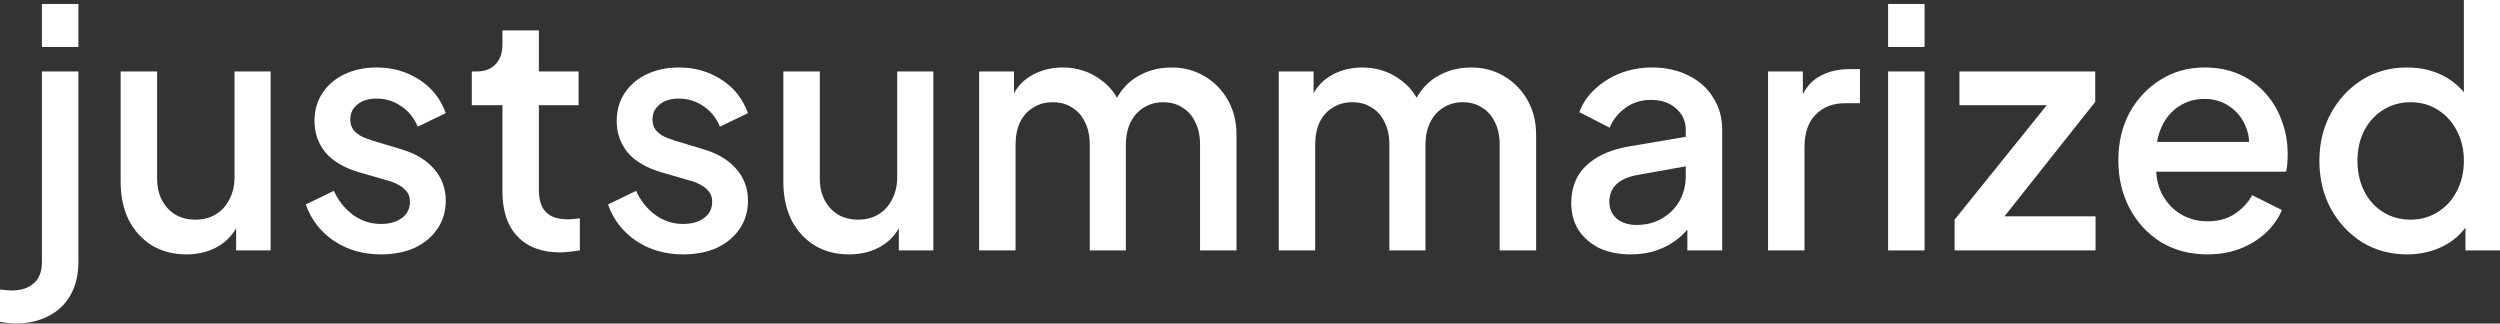 <svg width="170" height="22" viewBox="0 0 170 22" fill="none" xmlns="http://www.w3.org/2000/svg">
<rect x="0" y="0" width="170" height="22" fill="#333333" stroke="none"/>
<path fill-rule="evenodd" clip-rule="evenodd" d="M160.613 16.466C161.52 17.021 162.543 17.298 163.684 17.298C164.59 17.298 165.423 17.104 166.184 16.714C166.782 16.407 167.272 15.993 167.653 15.472V17.029H170V0H167.544V6.272C167.173 5.826 166.719 5.46 166.184 5.174C165.453 4.784 164.612 4.589 163.662 4.589C162.536 4.589 161.527 4.866 160.635 5.421C159.743 5.976 159.034 6.733 158.507 7.693C157.981 8.653 157.718 9.733 157.718 10.932C157.718 12.132 157.974 13.212 158.486 14.172C159.012 15.131 159.721 15.896 160.613 16.466ZM165.767 14.419C165.226 14.764 164.612 14.937 163.925 14.937C163.223 14.937 162.594 14.764 162.039 14.419C161.498 14.074 161.074 13.602 160.767 13.002C160.459 12.387 160.306 11.697 160.306 10.932C160.306 10.168 160.459 9.485 160.767 8.885C161.074 8.286 161.505 7.813 162.061 7.468C162.616 7.123 163.238 6.951 163.925 6.951C164.612 6.951 165.226 7.123 165.767 7.468C166.323 7.813 166.754 8.286 167.061 8.885C167.383 9.485 167.544 10.168 167.544 10.932C167.544 11.697 167.383 12.387 167.061 13.002C166.754 13.602 166.323 14.074 165.767 14.419Z" fill="white"/>
<path fill-rule="evenodd" clip-rule="evenodd" d="M146.943 16.466C147.864 17.021 148.917 17.298 150.101 17.298C150.906 17.298 151.644 17.171 152.317 16.916C153.004 16.646 153.589 16.286 154.071 15.836C154.568 15.371 154.934 14.854 155.168 14.284L153.15 13.272C152.858 13.797 152.456 14.224 151.944 14.554C151.447 14.884 150.84 15.049 150.123 15.049C149.422 15.049 148.793 14.876 148.237 14.531C147.696 14.187 147.272 13.707 146.965 13.092C146.764 12.669 146.649 12.197 146.621 11.675H155.453C155.497 11.495 155.526 11.3 155.541 11.09C155.555 10.88 155.563 10.677 155.563 10.482C155.563 9.688 155.431 8.938 155.168 8.233C154.919 7.528 154.554 6.906 154.071 6.366C153.589 5.811 152.997 5.376 152.295 5.061C151.593 4.746 150.796 4.589 149.904 4.589C148.793 4.589 147.799 4.866 146.921 5.421C146.044 5.961 145.342 6.703 144.816 7.648C144.304 8.593 144.048 9.68 144.048 10.91C144.048 12.109 144.304 13.197 144.816 14.171C145.328 15.131 146.037 15.896 146.943 16.466ZM146.683 9.65C146.739 9.297 146.833 8.975 146.965 8.683C147.243 8.053 147.638 7.573 148.15 7.243C148.661 6.898 149.246 6.726 149.904 6.726C150.562 6.726 151.132 6.898 151.615 7.243C152.112 7.573 152.478 8.03 152.711 8.615C152.851 8.934 152.928 9.279 152.943 9.65H146.683Z" fill="white"/>
<path d="M132.913 17.029V14.936L139.181 7.153H133.242V4.859H142.476V6.928L136.303 14.711H142.498V17.029H132.913Z" fill="white"/>
<path d="M128.392 4.859V17.029H130.871V4.859H128.392Z" fill="white"/>
<path d="M128.392 0.27V3.194H130.871V0.27H128.392Z" fill="white"/>
<path d="M120.227 17.029V4.859H122.595V6.414C122.854 5.894 123.205 5.503 123.648 5.241C124.233 4.881 124.935 4.702 125.754 4.702H126.477V7.019H125.447C124.628 7.019 123.962 7.281 123.451 7.806C122.954 8.316 122.705 9.051 122.705 10.01V17.029H120.227Z" fill="white"/>
<path fill-rule="evenodd" clip-rule="evenodd" d="M108.754 16.871C109.368 17.156 110.077 17.298 110.881 17.298C111.554 17.298 112.161 17.201 112.702 17.006C113.257 16.811 113.747 16.533 114.171 16.174C114.379 16.003 114.569 15.817 114.741 15.615V17.028H117.11V8.84C117.11 8 116.905 7.266 116.496 6.636C116.101 5.991 115.538 5.489 114.807 5.129C114.091 4.769 113.264 4.589 112.329 4.589C111.583 4.589 110.874 4.716 110.201 4.971C109.543 5.226 108.966 5.586 108.469 6.051C107.971 6.501 107.613 7.026 107.394 7.625L109.456 8.683C109.689 8.128 110.048 7.678 110.53 7.333C111.027 6.973 111.605 6.793 112.263 6.793C112.979 6.793 113.55 6.988 113.974 7.378C114.412 7.753 114.632 8.24 114.632 8.84V9.304L110.859 9.942C109.953 10.092 109.2 10.347 108.6 10.707C108.001 11.067 107.555 11.51 107.262 12.034C106.985 12.559 106.846 13.152 106.846 13.812C106.846 14.516 107.014 15.131 107.35 15.656C107.686 16.166 108.154 16.571 108.754 16.871ZM114.632 11.31L111.342 11.899C110.684 12.02 110.201 12.237 109.894 12.552C109.587 12.852 109.434 13.242 109.434 13.722C109.434 14.187 109.602 14.569 109.938 14.869C110.289 15.154 110.735 15.296 111.276 15.296C111.949 15.296 112.533 15.146 113.031 14.846C113.542 14.546 113.937 14.149 114.215 13.654C114.493 13.144 114.632 12.582 114.632 11.967V11.31Z" fill="white"/>
<path d="M86.954 17.028V4.859H89.323V6.346C89.58 5.878 89.931 5.502 90.375 5.219C91.033 4.799 91.786 4.589 92.634 4.589C93.585 4.589 94.425 4.851 95.156 5.376C95.661 5.721 96.052 6.145 96.329 6.648C96.649 6.085 97.055 5.638 97.547 5.309C98.278 4.829 99.112 4.589 100.047 4.589C100.866 4.589 101.605 4.784 102.263 5.174C102.935 5.563 103.469 6.103 103.864 6.793C104.258 7.483 104.456 8.27 104.456 9.155V17.028H101.977V9.852C101.977 9.238 101.868 8.72 101.649 8.3C101.444 7.865 101.151 7.536 100.771 7.311C100.406 7.071 99.974 6.951 99.477 6.951C98.98 6.951 98.541 7.071 98.161 7.311C97.781 7.536 97.481 7.865 97.262 8.3C97.043 8.735 96.933 9.253 96.933 9.852V17.028H94.477V9.852C94.477 9.238 94.367 8.72 94.148 8.3C93.943 7.865 93.65 7.536 93.27 7.311C92.905 7.071 92.466 6.951 91.954 6.951C91.457 6.951 91.019 7.071 90.638 7.311C90.258 7.536 89.959 7.865 89.739 8.3C89.535 8.735 89.432 9.253 89.432 9.852V17.028H86.954Z" fill="white"/>
<path d="M66.58 4.859V17.028H69.058V9.852C69.058 9.253 69.161 8.735 69.366 8.3C69.585 7.865 69.885 7.536 70.265 7.311C70.645 7.071 71.084 6.951 71.581 6.951C72.093 6.951 72.531 7.071 72.897 7.311C73.277 7.536 73.569 7.865 73.774 8.3C73.993 8.72 74.103 9.238 74.103 9.852V17.028H76.559V9.852C76.559 9.253 76.669 8.735 76.888 8.3C77.108 7.865 77.407 7.536 77.788 7.311C78.168 7.071 78.606 6.951 79.103 6.951C79.601 6.951 80.032 7.071 80.398 7.311C80.778 7.536 81.07 7.865 81.275 8.3C81.494 8.72 81.604 9.238 81.604 9.852V17.028H84.082V9.155C84.082 8.27 83.885 7.483 83.49 6.793C83.095 6.103 82.561 5.563 81.889 5.174C81.231 4.784 80.493 4.589 79.674 4.589C78.738 4.589 77.905 4.829 77.174 5.309C76.681 5.638 76.275 6.085 75.955 6.648C75.678 6.145 75.288 5.721 74.783 5.376C74.052 4.851 73.211 4.589 72.261 4.589C71.413 4.589 70.66 4.799 70.002 5.219C69.557 5.502 69.207 5.878 68.949 6.346V4.859H66.58Z" fill="white"/>
<path d="M57.742 17.298C56.85 17.298 56.068 17.096 55.396 16.691C54.723 16.271 54.197 15.694 53.817 14.959C53.451 14.209 53.268 13.347 53.268 12.372V4.859H55.747V12.147C55.747 12.702 55.856 13.189 56.076 13.609C56.295 14.029 56.602 14.359 56.997 14.599C57.392 14.824 57.845 14.936 58.356 14.936C58.883 14.936 59.343 14.816 59.738 14.576C60.133 14.337 60.44 13.999 60.659 13.564C60.893 13.129 61.01 12.62 61.01 12.035V4.859H63.467V17.029H61.12V15.525C60.845 16.006 60.472 16.395 60.002 16.691C59.358 17.096 58.605 17.298 57.742 17.298Z" fill="white"/>
<path d="M43.252 16.376C44.173 16.991 45.24 17.298 46.454 17.298C47.331 17.298 48.099 17.148 48.757 16.848C49.415 16.533 49.926 16.106 50.292 15.566C50.672 15.011 50.862 14.374 50.862 13.654C50.862 12.814 50.599 12.094 50.073 11.495C49.546 10.88 48.793 10.43 47.814 10.145L45.884 9.56C45.635 9.485 45.394 9.395 45.16 9.29C44.926 9.17 44.736 9.02 44.59 8.84C44.443 8.645 44.37 8.405 44.37 8.12C44.37 7.7 44.531 7.363 44.853 7.108C45.175 6.838 45.606 6.703 46.147 6.703C46.776 6.703 47.338 6.876 47.836 7.221C48.347 7.566 48.72 8.03 48.954 8.615L50.862 7.693C50.511 6.718 49.912 5.961 49.064 5.421C48.216 4.866 47.251 4.589 46.169 4.589C45.364 4.589 44.641 4.739 43.997 5.039C43.354 5.339 42.85 5.766 42.484 6.321C42.119 6.861 41.936 7.498 41.936 8.233C41.936 9.043 42.184 9.755 42.681 10.37C43.193 10.97 43.961 11.42 44.984 11.72L46.849 12.259C47.097 12.319 47.338 12.409 47.572 12.529C47.821 12.649 48.026 12.807 48.187 13.002C48.347 13.182 48.428 13.422 48.428 13.722C48.428 14.187 48.245 14.554 47.879 14.824C47.514 15.094 47.039 15.229 46.454 15.229C45.767 15.229 45.138 15.026 44.568 14.621C44.012 14.216 43.573 13.669 43.252 12.979L41.344 13.902C41.709 14.936 42.345 15.761 43.252 16.376Z" fill="white"/>
<path d="M38.092 17.163C36.849 17.163 35.884 16.803 35.197 16.084C34.509 15.364 34.166 14.352 34.166 13.047V7.153H32.082V4.859H32.411C32.967 4.859 33.398 4.694 33.705 4.364C34.012 4.034 34.166 3.584 34.166 3.014V2.069H36.644V4.859H39.342V7.153H36.644V12.934C36.644 13.354 36.71 13.714 36.842 14.014C36.973 14.299 37.185 14.524 37.477 14.689C37.77 14.839 38.15 14.914 38.618 14.914C38.735 14.914 38.867 14.906 39.013 14.891C39.159 14.876 39.298 14.861 39.429 14.846V17.028C39.225 17.058 38.998 17.088 38.75 17.118C38.501 17.148 38.282 17.163 38.092 17.163Z" fill="white"/>
<path d="M22.701 16.376C23.622 16.991 24.69 17.298 25.904 17.298C26.781 17.298 27.548 17.148 28.206 16.848C28.864 16.533 29.376 16.106 29.742 15.566C30.122 15.011 30.312 14.374 30.312 13.654C30.312 12.814 30.049 12.094 29.522 11.495C28.996 10.88 28.243 10.43 27.263 10.145L25.333 9.56C25.085 9.485 24.843 9.395 24.61 9.29C24.375 9.17 24.186 9.02 24.039 8.84C23.893 8.645 23.82 8.405 23.82 8.12C23.82 7.7 23.981 7.363 24.302 7.108C24.624 6.838 25.055 6.703 25.596 6.703C26.225 6.703 26.788 6.876 27.285 7.221C27.797 7.566 28.17 8.03 28.404 8.615L30.312 7.693C29.961 6.718 29.361 5.961 28.513 5.421C27.665 4.866 26.7 4.589 25.618 4.589C24.814 4.589 24.09 4.739 23.447 5.039C22.804 5.339 22.299 5.766 21.934 6.321C21.568 6.861 21.385 7.498 21.385 8.233C21.385 9.043 21.634 9.755 22.131 10.37C22.643 10.97 23.41 11.42 24.434 11.72L26.298 12.259C26.547 12.319 26.788 12.409 27.022 12.529C27.271 12.649 27.475 12.807 27.636 13.002C27.797 13.182 27.877 13.422 27.877 13.722C27.877 14.187 27.695 14.554 27.329 14.824C26.964 15.094 26.488 15.229 25.904 15.229C25.216 15.229 24.588 15.026 24.017 14.621C23.462 14.216 23.023 13.669 22.701 12.979L20.793 13.902C21.159 14.936 21.795 15.761 22.701 16.376Z" fill="white"/>
<path d="M12.679 17.298C11.787 17.298 11.005 17.096 10.333 16.691C9.66 16.271 9.134 15.694 8.753 14.959C8.388 14.209 8.205 13.347 8.205 12.372V4.859H10.684V12.147C10.684 12.702 10.793 13.189 11.012 13.609C11.232 14.029 11.539 14.359 11.934 14.599C12.328 14.824 12.782 14.936 13.293 14.936C13.82 14.936 14.28 14.816 14.675 14.576C15.07 14.337 15.377 13.999 15.596 13.564C15.83 13.129 15.947 12.62 15.947 12.035V4.859H18.404V17.029H16.057V15.525C15.782 16.006 15.409 16.395 14.938 16.691C14.295 17.096 13.542 17.298 12.679 17.298Z" fill="white"/>
<path d="M0.504 21.955C0.695 21.985 0.87 22 1.031 22C1.879 22 2.625 21.835 3.268 21.505C3.911 21.19 4.416 20.718 4.781 20.088C5.147 19.458 5.33 18.701 5.33 17.816V4.859H2.851V17.816C2.851 18.461 2.668 18.941 2.303 19.256C1.937 19.586 1.448 19.75 0.833 19.75C0.556 19.75 0.278 19.728 0 19.683V21.887C0.132 21.918 0.3 21.94 0.504 21.955Z" fill="white"/>
<path d="M2.851 0.27V3.194H5.33V0.27H2.851Z" fill="white"/>
</svg>
